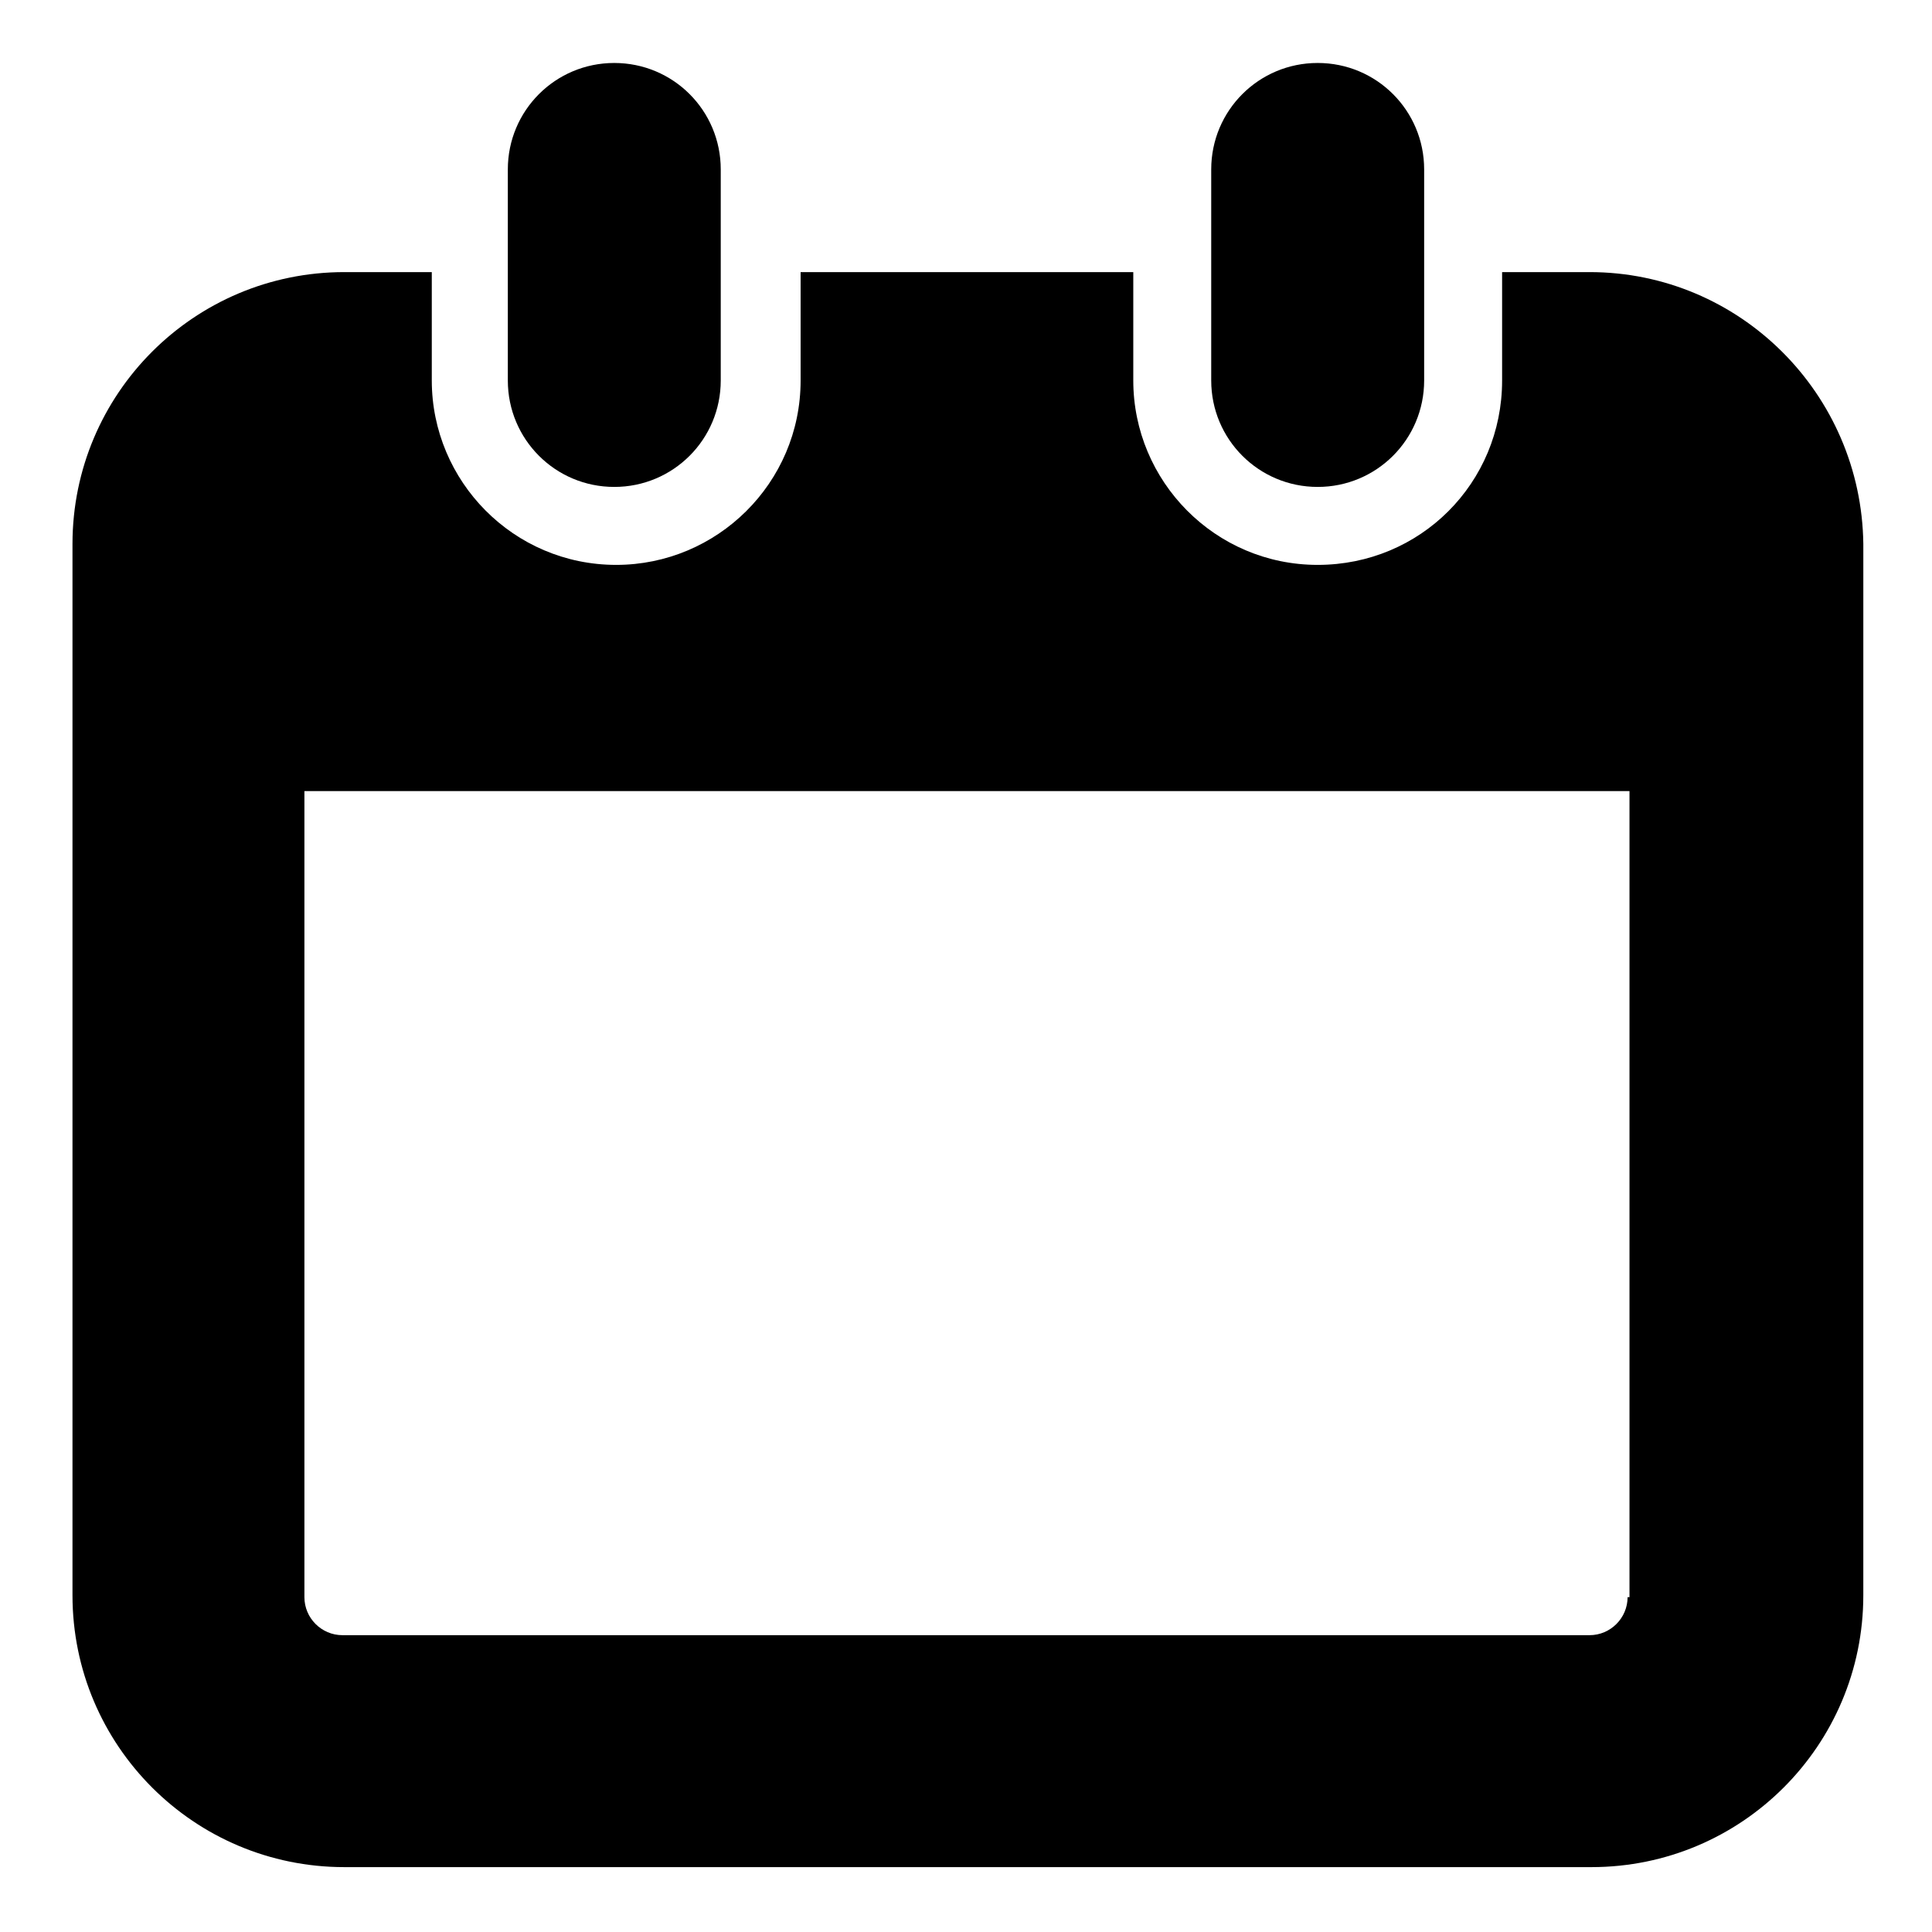 <?xml version="1.0" encoding="UTF-8"?>
<!-- Uploaded to: SVG Repo, www.svgrepo.com, Generator: SVG Repo Mixer Tools -->
<svg fill="#000000" width="800px" height="800px" version="1.1" viewBox="144 144 512 512" xmlns="http://www.w3.org/2000/svg">
 <g>
  <path d="m565.25 216.11h-23.176v28.719c0 27.207-21.664 48.871-48.871 48.871s-48.871-22.168-48.871-48.871v-28.719h-88.16v28.719c0 27.207-22.168 48.871-48.871 48.871-27.207 0-48.871-22.168-48.871-48.871v-28.719h-23.176c-39.801 0-72.043 32.242-72.043 72.043v278.61c0 39.801 32.242 72.043 72.043 72.043h330.5c39.801 0 72.043-32.242 72.043-72.043l0.004-278.61c-0.504-39.801-32.746-72.043-72.551-72.043zm10.078 351.15c0 5.543-4.535 10.078-10.078 10.078h-330.5c-5.543 0-10.078-4.535-10.078-10.078v-213.61h351.16v213.61z"/>
  <path d="m306.79 273.04c15.617 0 28.215-12.594 28.215-28.215v-55.922c0-15.617-12.594-28.215-28.215-28.215-15.617 0-28.211 12.598-28.211 28.215v55.922c0 15.617 12.594 28.215 28.211 28.215z"/>
  <path d="m493.2 273.04c15.617 0 28.215-12.594 28.215-28.215v-55.922c0-15.617-12.594-28.215-28.215-28.215-15.617 0-28.215 12.594-28.215 28.215v55.922c0 15.617 12.598 28.215 28.215 28.215z"/>
 </g>
</svg>